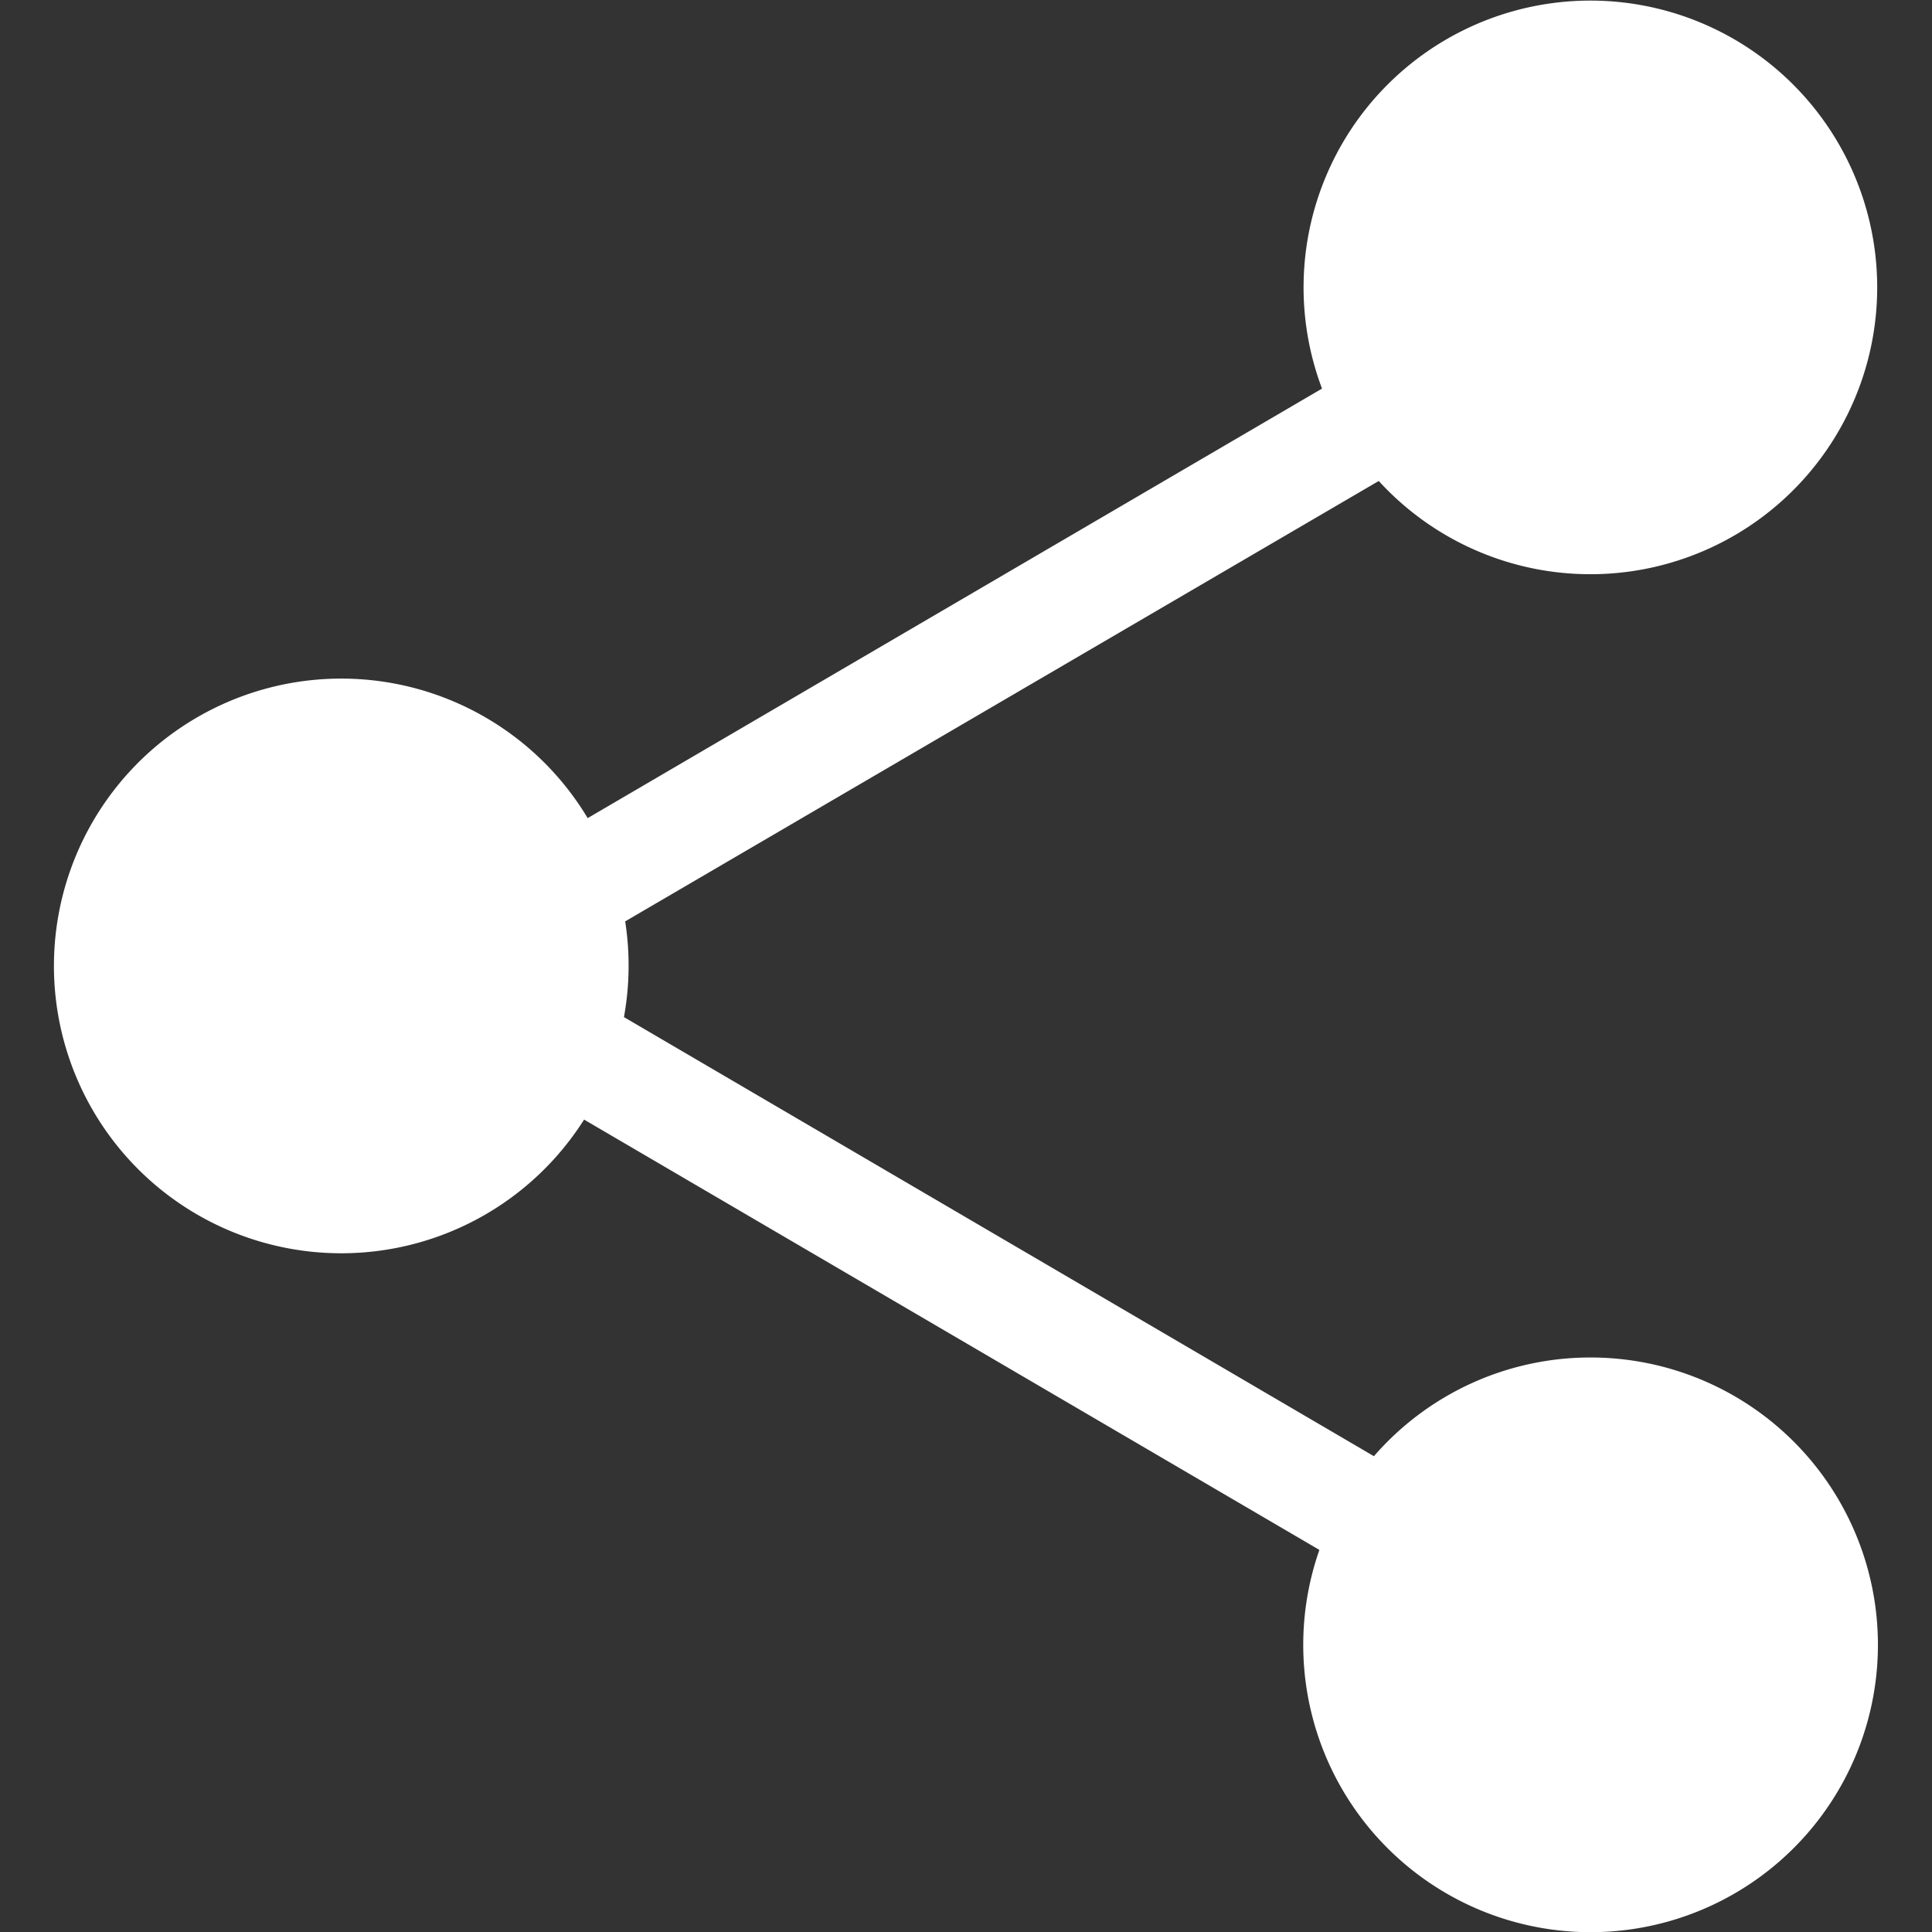 <svg xmlns="http://www.w3.org/2000/svg" width="22" height="22" viewBox="0 0 22 22">
  <rect x="0" y="0" width="22" height="22" fill="#333333" stroke="none"/>
  <defs>
    <style>
      .cls-1 {
        fill: #fff;
        fill-rule: evenodd;
      }
    </style>
  </defs>
  <path id="share" class="cls-1" d="M18.112,15.458a3.263,3.263,0,0,0-2.467,1.124l-8.54-5a3.271,3.271,0,0,0,.014-1.09L15.7,5.477a3.266,3.266,0,1,0-.646-1.052L6.692,9.316a3.272,3.272,0,1,0-.041,3.433l8.373,4.9A3.272,3.272,0,1,0,18.112,15.458Z"/>
</svg>

